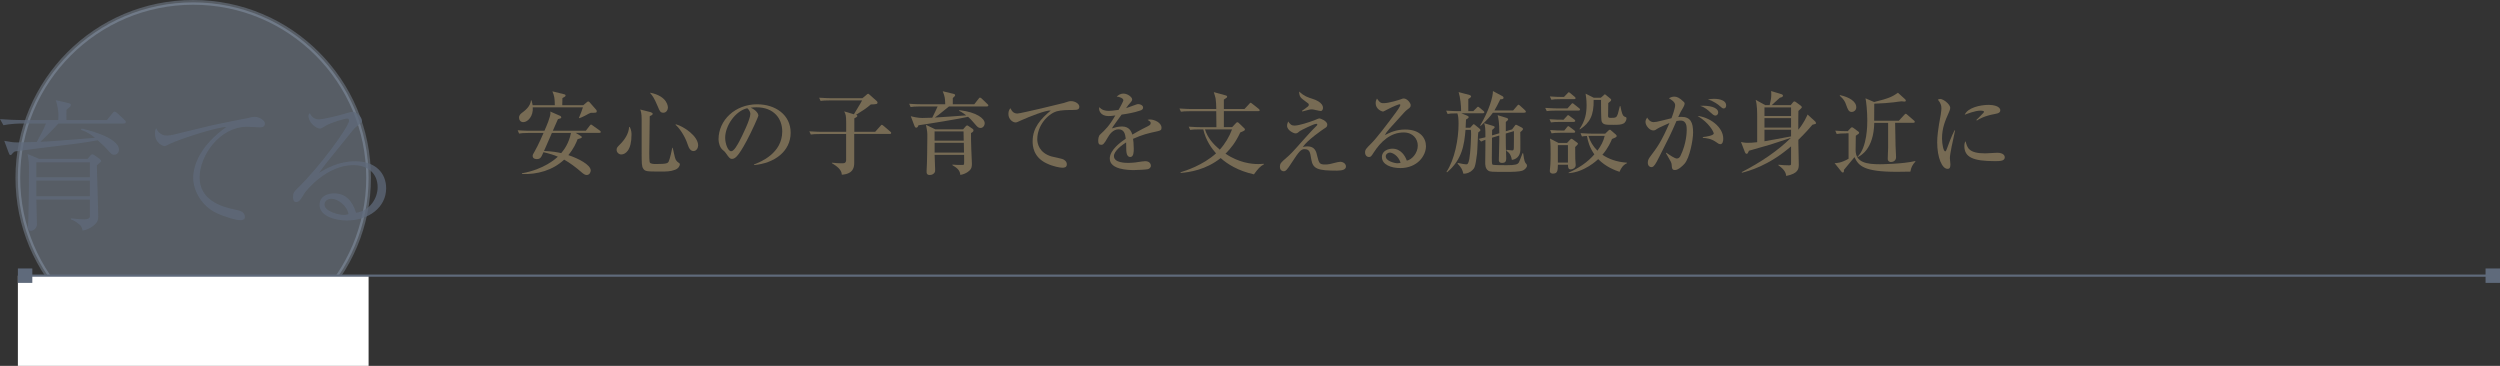 <?xml version="1.0" encoding="UTF-8"?>
<svg id="_レイヤー_2" data-name="レイヤー 2" xmlns="http://www.w3.org/2000/svg" width="528.29" height="77.31" viewBox="0 0 528.29 77.31">
  <rect x="0" y="0" width="528.29" height="77.31" fill="#333333" stroke="none"/>
  <defs>
    <style>
      .cls-1 {
        fill: #fff;
      }

      .cls-2 {
        fill: #776b54;
      }

      .cls-3 {
        opacity: .75;
      }

      .cls-4 {
        fill: #5f6a7b;
      }

      .cls-5 {
        fill: none;
        stroke: #5f6a7b;
        stroke-width: .46px;
      }

      .cls-5, .cls-6 {
        stroke-miterlimit: 10;
      }

      .cls-6 {
        fill: #acbed8;
        opacity: .3;
        stroke: #acbed8;
      }
    </style>
  </defs>
  <g id="object">
    <g>
      <circle class="cls-6" cx="40.83" cy="37.56" r="37.06"/>
      <g class="cls-3">
        <g>
          <path class="cls-4" d="m26.1,26.1h-13.77c-.93,1.05-2.94,3.09-3.81,3.87,2.25-.09,3.18-.18,11.55-.84-1.26-1.08-2.31-1.47-2.94-1.68l.09-.27c.72.12,7.92,1.77,7.92,4.47,0,.51-.39,1.05-.99,1.05-.51,0-.63-.15-1.68-1.32-.57-.63-1.2-1.17-1.83-1.74-2.82.54-6.63.99-8.19,1.17-2.28.27-6.21.75-9.33,1.2-.21.15-.33.24-.48.42-.18.21-.24.33-.42.33-.21,0-.27-.18-.42-.57l-.9-2.43c1.71.3,1.92.33,2.61.33.09,0,1.26,0,4.26-.09.57-.99,1.53-2.82,1.95-3.9h-5.13c-.63,0-2.43.06-3.87.36l-.72-1.29c1.56.12,3.45.21,5.01.21h7.32c.12-1.86-.12-2.7-.51-4.2l2.58.6c.36.09.57.12.57.39,0,.12-.06.24-.15.36-.12.12-.66.57-.78.69-.03.63,0,2.1,0,2.16h8.55l1.14-1.41c.24-.27.33-.39.48-.39.18,0,.51.27.57.33l1.44,1.35c.21.18.36.36.36.51,0,.33-.33.33-.48.33Zm-5.01,8.28c-.24.18-.42.36-.63.57.06,1.35.3,10.74.3,10.8,0,.69-.15,1.23-.99,1.92-.18.15-1.08.87-2.31,1.05-.15-.63-.27-.96-.72-1.32-.93-.78-1.44-.93-1.74-1.02v-.24c.87.09,1.8.21,2.55.21.45,0,1.32,0,1.44-.51v-3.66H7.68c.03.6.12,5.07.12,5.25,0,.72-.72,1.35-1.26,1.35-.63,0-.63-.6-.63-.81,0-.27.09-1.47.09-1.77.09-3.33.12-6.87.12-10.23,0-1.35,0-2.01-.3-3.42l2.43,1.02h10.26l.48-.57c.12-.15.3-.39.51-.39.18,0,.39.15.45.18l1.05.75c.12.09.36.27.36.48,0,.09-.06.18-.27.36Zm-2.1-.09H7.68v3.15h11.31v-3.15Zm0,3.87H7.68v3.3h11.31v-3.3Z"/>
          <path class="cls-4" d="m44.76,26.49c.84-.21,7.23-1.47,7.56-1.53.9-.21,1.08-.27,1.44-.27,1.11,0,2.22.78,2.22,1.41,0,.75-.66.81-1.05.81-.45,0-2.31-.12-2.7-.12-5.85,0-10.05,6.12-10.05,10.71s4.2,6.15,7.53,6.81c.81.15,2.04.39,2.04,1.56,0,.51-.51.66-.96.66-.81,0-3.15-.6-5.07-1.53-3.15-1.5-4.89-4.74-4.89-7.44s1.56-6.87,7.02-10.74c-2.25.06-10.02,2.64-11.88,3.54-.93.45-1.05.51-1.2.51-.24,0-2.01-.51-2.01-2.67,0-.54.09-.81.24-1.11.24.48.78,1.56,2.28,1.56.36,0,.96-.09,1.32-.18l8.16-1.98Z"/>
          <path class="cls-4" d="m67.47,25.23c.63,0,3.72-.69,5.49-1.23.51-.15,1.32-.39,1.56-.39.84,0,1.98,1.17,1.98,1.92,0,.36-.06.39-.69.84-.63.48-.81.6-1.32,1.23-.87,1.08-4.74,5.85-5.52,6.84-.39.51-.84,1.08-1.56,2.1,1.5-.93,4.17-2.46,7.65-2.46,4.35,0,6.54,2.55,6.54,5.7,0,3.99-3.63,6.81-8.31,6.81-2.58,0-5.76-.99-5.76-3.27,0-2.01,1.92-2.46,3.06-2.46,2.46,0,3.87,1.59,4.65,4.11,3-.45,4.56-3.15,4.56-5.4,0-3.06-2.22-4.68-5.13-4.68-5.67,0-10.02,5.43-10.32,5.94-.75,1.26-1.11,1.86-1.77,1.86-.39,0-.66-.3-.66-.99,0-.99.27-1.26.96-1.92,4.68-4.5,10.89-13.05,10.89-14.31,0-.39-.27-.42-.42-.42-.48,0-3.42.84-4.53,1.53-.33.21-.96.6-1.17.6-.84,0-2.46-1.29-2.46-2.67,0-.3.12-.45.3-.6.36.9,1.05,1.32,1.98,1.32Zm2.58,16.77c-.75,0-1.47.42-1.47,1.23,0,1.53,3.21,2.19,4.05,2.19.21,0,.54,0,1.02-.18-.33-1.83-2.28-3.24-3.6-3.24Z"/>
        </g>
      </g>
      <rect class="cls-1" x="3.78" y="58.25" width="74.11" height="19.06"/>
    </g>
    <g>
      <path class="cls-2" d="m126.64,28.08h-4.98l1.1.67c.08.06.19.13.19.23,0,.21-.4.3-.89.42-.3.78-.78,1.94-1.96,3.38,2.07.68,4.73,2.03,4.73,3.25,0,.25-.19.95-.85.95-.4,0-.72-.27-1.03-.53-1.42-1.22-2.41-1.96-3.74-2.72-2.37,2.24-5.64,3.17-8.91,3.04v-.15c4.65-.84,7.05-3.02,7.58-3.51-.82-.36-1.75-.65-3.04-.95-.46,1.06-.63,1.46-1.41,1.46-.19,0-.87-.04-.87-.68,0-.25.11-.44.34-.8.19-.3.99-1.79,1.96-4.05h-3.12c-1.16,0-1.58.06-2.05.13l-.3-.7c1.16.11,2.49.11,2.7.11h2.96c.42-.93,1.27-2.93,1.27-3.74,0-.15-.02-.25-.04-.32l2.13.93c.11.06.19.17.19.3,0,.19-.08.21-.7.38-.04.1-.95,2.18-1.08,2.45h6.97l.82-1.06c.09-.11.17-.25.29-.25.09,0,.19.09.36.21l1.48,1.06c.1.08.21.17.21.3,0,.17-.17.19-.3.19Zm-1.8-4.24c-.38.15-.46.19-1.22.61-.57.3-.89.42-1.22.53l-.06-.08c.42-1.03.67-1.61.84-2.22h-10.6c.15,1.84-1.03,3.13-2.01,3.13-.61,0-.89-.49-.89-.95,0-.55.38-.84.7-1.08.46-.34,1.71-1.27,1.82-2.56h.12c.17.61.17.68.23,1.01h4.69c-.02-1.44-.08-1.9-.51-2.93l2.53.63c.09.02.25.08.25.25s-.09.25-.66.55c-.02.68-.02.76-.04,1.5h4.45l.8-.68c.08-.06.15-.11.25-.11.13,0,.23.09.3.19l1.41,1.61c.06.06.08.19.08.28,0,.3-.11.32-1.24.32Zm-8.21,4.24c-.48,1.06-1.22,2.75-1.67,3.82,1.84.08,2.98.3,3.63.46.63-.74,1.63-2.09,2.07-4.27h-4.03Z"/>
      <path class="cls-2" d="m133.07,26.81c.38.7.38,1.39.38,1.65,0,3.29-1.27,4.18-2.18,4.18-.46,0-.97-.42-.97-.97,0-.44.15-.59.7-1.14,1.01-1.01,1.84-2.24,1.94-3.67l.13-.06Zm4.46-3.08c.06.02.4.11.4.32,0,.23-.42.42-.63.49,0,1.23-.1,6.71-.1,7.81,0,.34,0,1.82.13,2.01.19.3.99.3,1.27.3,2.26,0,2.53-.15,2.72-.57.23-.49.65-2.28.74-2.85h.1c.11.4.44,2.13.61,2.45.04.06.23.4.42.53.44.3.47.32.47.53,0,.15-.15.8-.99,1.12-.97.38-1.88.38-2.92.38-3.02,0-3.44,0-3.82-.61-.32-.51-.34-.93-.34-3.59v-6.88c0-1.27-.17-1.67-.3-2.03l2.24.57Zm-.11-4.14c3.72.76,3.72,3.02,3.72,3.15,0,.32-.23,1.08-.97,1.08-.63,0-.76-.34-1.16-1.29-.82-1.96-1.18-2.37-1.63-2.87l.04-.08Zm5.4,6.67c1.69.46,4.71,2.49,4.71,4.48,0,.44-.3,1.18-.99,1.18-.59,0-.97-.55-1.25-1.46-.59-1.82-1.82-3.5-2.53-4.08l.06-.11Z"/>
      <path class="cls-2" d="m159.34,34.75c1.39-.53,5.96-2.34,5.96-6.99,0-2.64-1.71-5.09-5.47-5.09-.57,0-.95.06-1.2.09,1.27.55,1.63,1.35,1.63,1.63,0,.27-1.41,3.36-2.45,5.32-1.98,3.72-2.62,3.86-3.15,3.86-.42,0-.63-.29-1.21-1.12-.27-.38-.34-.44-.76-.8-.57-.47-.85-1.48-.85-2.2,0-4.08,3.53-7.41,8.15-7.41,3.89,0,7.09,2.24,7.09,6,0,3.95-3.42,6.46-7.73,6.84v-.13Zm-6.1-5.64c0,1.22.57,2.85,1.27,2.85.61,0,1.35-1.41,1.75-2.15.61-1.16,2.3-4.6,2.3-5.74,0-.13-.02-.65-.65-1.2-2.58.59-4.67,3.78-4.67,6.23Z"/>
      <path class="cls-2" d="m180.51,27.85h4.43l1.1-1.23q.21-.25.29-.25c.08,0,.15.04.36.21l1.44,1.23c.1.08.19.15.19.29,0,.17-.15.21-.29.21h-7.52v6.06c0,.85-.1,2.39-2.62,2.55-.02-1.12-1.22-1.9-2.09-2.43v-.11c.76.08,1.37.13,1.9.13.74,0,1.1,0,1.1-.78v-5.41h-5.41c-1.16,0-1.58.04-2.05.11l-.32-.68c1.16.09,2.51.11,2.72.11h5.07v-1.94c0-1.54-.11-1.77-.42-2.38l2.05.61c.27-.47,1.54-2.49,1.73-2.93h-6.72c-1.16,0-1.58.04-2.05.11l-.3-.68c1.16.09,2.49.11,2.7.11h6.44l.88-.74c.08-.08.23-.21.32-.21s.11.02.3.19l1.52,1.35c.17.15.17.25.17.32,0,.3-.15.38-1.41.4-1.08.91-1.33,1.06-3.13,2.2.13.04.27.08.27.21,0,.21-.15.28-.63.53v2.83Z"/>
      <path class="cls-2" d="m208.57,22.5h-8.04c-2.17,1.79-2.64,2.11-2.98,2.34.89-.04,5.64-.38,6.63-.46-.82-.63-1.24-.84-1.52-.97l.08-.13c3.7.42,5.34,1.8,5.34,2.75,0,.59-.42,1.01-.89,1.01s-.68-.25-1.31-.99c-.76-.87-.78-.91-1.31-1.37-1.29.34-9,1.6-10.49,1.79-.06.19-.19.51-.44.51s-.32-.19-.38-.32l-.8-2.11c.51.15,1.6.38,2.43.38.68,0,1.42-.04,2.11-.06.21-.36.97-2.03,1.14-2.38h-3.67c-1.16,0-1.58.06-2.05.13l-.3-.7c1.16.11,2.49.11,2.7.11h4.92c-.04-1.23-.06-1.6-.53-2.75l2.28.55c.15.04.34.09.34.28,0,.17-.17.32-.49.61v1.31h4.54l.89-1.14c.11-.13.21-.27.32-.27s.27.13.36.21l1.21,1.16c.15.13.19.19.19.29,0,.19-.15.21-.29.21Zm-3.38,5.6c0,.76,0,2.36.06,3.42.02.57.13,2.66.13,3.06,0,.65-.09,1.03-.44,1.39-.11.11-.78.8-2.01.99-.06-1.1-.93-1.61-1.67-2.05v-.13c.68.06,1.03.08,1.77.08.44,0,.63,0,.68-.13.06-.11.02-1.75.02-2.01h-6.23c.02.49.11,2.89.11,3.08,0,.27,0,.48-.09.63-.15.27-.53.55-1.03.55-.65,0-.72-.36-.68-.99.12-1.77.13-5.07.15-6.84.02-1.25-.02-1.41-.29-2.77l1.98.95h5.87l.49-.57c.1-.11.23-.25.38-.25.09,0,.17.08.25.11l.87.59c.11.08.21.19.21.34,0,.28-.34.47-.53.57Zm-1.58-.34h-6.12v1.96h6.16l-.04-1.96Zm.06,2.41h-6.17v2.07h6.21l-.04-2.07Z"/>
      <path class="cls-2" d="m226.71,23.24c-1.1,0-2.49.02-3.4.28-2,.61-4.12,3.1-4.12,5.91,0,.91.4,2.85,3,3.63.42.11,2.28.46,2.6.67.44.27.65.59.65.97,0,.74-.61.74-.97.74-.46,0-1.94-.25-3.34-.93-2.79-1.33-2.92-3.7-2.92-4.64,0-2.93,1.75-4.77,3.84-6.52-1.01-.09-4.46,1.27-6.15,2.03-.95.44-1.04.49-1.33.49-.51,0-1.48-.61-1.48-1.8,0-.65.25-.99.42-1.2.4.85.86,1.12,1.5,1.12s9.4-2.11,9.82-2.24c.78-.27,1.14-.38,1.48-.38.89,0,1.77.57,1.77,1.16,0,.7-.57.7-1.35.7Z"/>
      <path class="cls-2" d="m244.48,27.76c-1.92.42-3.02.67-5.05,1.58.06.32.15,1.06.15,2.07,0,.61,0,1.77-.74,1.77-.84,0-.85-1.22-.85-2.03,0-.74,0-.82-.02-1.06-.86.53-2.58,1.82-2.58,2.89,0,1.44,2.47,1.44,3.02,1.44.93,0,2-.13,2.93-.3.27-.04.46-.06.68-.06.93,0,1.18.63,1.18.95,0,.49-.47.7-.65.74-.29.08-2.11.19-2.89.19-1.22,0-5.15-.08-5.15-2.43,0-1.86,2.43-3.57,3.38-4.2-.13-1.01-.34-1.98-1.52-1.98s-1.92,1.08-2.3,1.75c-.78,1.41-1.03,1.52-1.35,1.52-.49,0-.65-.23-.65-.84,0-.27.02-.99.4-1.33,1.14-1.06,1.92-1.8,3.21-4.03-.74.1-1.03.13-1.42.13-1.79,0-2.01-1.27-2.01-1.54,0-.13.02-.21.06-.34.57.65,1.25.78,2.01.78.4,0,.82-.04,2.05-.21.21-.38,1.01-1.77,1.01-2.05,0-.34-.7-.74-1.42-.74.27-.25.7-.65,1.44-.65.89,0,1.84.76,1.84,1.22,0,.28-.19.49-.36.68-.46.49-.49.55-.93,1.18.72-.27,1.99-.72,2.17-.78.17-.06.29-.08.42-.08.47,0,1.01.29,1.01.74,0,.34-.27.51-.57.61-1.41.48-2.7.68-3.97.87-.3.42-1.69,2.3-1.88,2.62-.06.1-.13.25-.15.29.49-.15,1.22-.4,2.13-.4,1.61,0,2,1.2,2.17,1.71.48-.28,1.65-.97,3.32-1.79.46-.23.55-.4.55-.63,0-.29-.11-.36-.65-.68.17-.06.3-.09.49-.09.99,0,2.45.68,2.45,1.75,0,.49-.19.59-.95.76Z"/>
      <path class="cls-2" d="m264.96,36.84c-3.36-.76-5.57-2.15-7.01-3.44-3.17,2.51-6.55,2.98-8.47,3.15v-.15c1.1-.34,4.67-1.46,7.49-3.99-.87-.97-2.15-2.68-2.7-5.07h-.72c-1.16,0-1.58.04-2.05.11l-.3-.68c1.16.1,2.49.11,2.7.11h3.15c0-.46-.04-3.15-.04-3.38h-5.41c-1.18,0-1.6.04-2.05.11l-.32-.68c1.16.1,2.51.11,2.72.11h5.07c-.02-.87-.04-1.61-.15-2.28-.04-.21-.32-1.1-.38-1.29l2.55.7c.17.04.27.11.27.27,0,.11-.04.19-.29.34-.13.08-.25.15-.4.27v1.99h4.35l1.01-1.08c.17-.19.21-.25.29-.25.09,0,.13.06.34.21l1.39,1.1c.09.08.19.17.19.28,0,.17-.15.19-.29.19h-7.28v3.38h1.75l.8-.85c.12-.13.17-.19.34-.19.08,0,.17.08.23.13l1.25,1.2s.08.1.08.19c0,.17-.11.25-.3.34-.09.04-.59.25-.68.3-1.06,2.24-2.03,3.38-3.13,4.5,2.83,1.86,5.36,2.18,6.93,2.18.49,0,.84-.04,1.18-.06v.13c-.74.36-1.25.95-2.07,2.07Zm-10.33-9.5c.55,1.75,1.67,3.04,3.12,4.29,1.14-1.25,2.01-2.72,2.6-4.29h-5.72Z"/>
      <path class="cls-2" d="m282.59,36.06c-4.16,0-5.17-.34-5.51-2.45-.23-1.46-.32-2.09-1.44-2.09-.7,0-1.12.44-2.68,2.85-.99,1.54-1.27,1.82-1.71,1.82-.23,0-.78-.15-.78-.93,0-.72.21-.91,1.33-1.88.82-.7,1.25-1.12,3.63-3.82.36-.4,1.71-1.94,2.79-2.98.04-.04.15-.15.15-.27s-.11-.15-.21-.15c-.55,0-3.32,1.42-3.46,1.52-.53.44-.63.51-.97.51-.32,0-1.75-.63-1.75-1.61,0-.32.11-.61.23-.91.44.59.66.87,1.33.87.99,0,3.12-.72,4.18-1.12.17-.06.91-.4,1.08-.4.23,0,1.67.53,1.67,1.31,0,.44-.17.55-.65.85-.23.15-3.48,2.34-4.52,3.88.27-.06.59-.13,1.01-.13,1.58,0,1.86,1.2,2.03,1.99.38,1.67.57,1.84,1.71,1.84.66,0,1.14-.11,2.05-.36.48-.11.82-.21,1.12-.21.57,0,1.2.38,1.2.99,0,.7-.87.87-1.84.87Zm-3.51-12.61c-.3,0-1.56-.34-1.82-.34-.38,0-.51.02-1.73.36-.08.02-.23.08-.32.09l-.1-.13c.44-.29.84-.59,1.25-.91.08-.08.21-.19.21-.38,0-.23-.08-.28-.68-.7-1.08-.76-1.31-1.01-1.37-2.09,1.14,1.01,1.81,1.2,2.85,1.54.42.13,2.2.72,2.2,1.92,0,.3-.17.65-.49.65Z"/>
      <path class="cls-2" d="m295.86,35.51c-1.79,0-3.84-.66-3.84-2.34,0-1.33,1.39-1.75,2.24-1.75,1.73,0,2.68,1.5,3.02,2.53,1.12-.23,2.32-1.63,2.32-3.19,0-1.39-1.01-2.77-2.98-2.77-2.81,0-4.86,1.96-6.33,4.24-.49.76-.61.95-.99.95-.47,0-.84-.38-.84-.97s.25-.84,1.29-1.88c1.12-1.1,3.19-3.82,5.19-6.52.29-.38.97-1.33.97-1.65,0-.09-.08-.13-.15-.13-.15,0-1.23.38-2.66,1.14-.27.15-.76.4-.82.4-.32,0-1.58-.51-1.58-1.75,0-.48.15-.78.27-.99.67.97.93.97,1.48.97,1.04,0,3.38-.74,3.5-.8.46-.17.51-.19.67-.19.76,0,1.48.99,1.48,1.39,0,.44-.13.53-.76.99-.19.15-.38.32-.7.67-3.21,3.51-3.57,3.89-4.01,4.69,1.2-.61,2.47-1.18,4.31-1.18,3.27,0,4.39,1.88,4.39,3.53,0,1.99-1.79,4.62-5.47,4.62Zm-2.18-3.27c-.32,0-.85.29-.85.8,0,1.03,1.96,1.46,2.49,1.46.32,0,.47-.06.65-.11-.51-1.58-1.77-2.15-2.28-2.15Z"/>
      <path class="cls-2" d="m313.39,23.94h-4.58l1.25.51c.15.06.3.19.3.3,0,.19-.29.36-.57.51-.02.61-.04,1.04-.08,1.73h.97l.42-.46c.13-.15.21-.28.3-.28.13,0,.23.09.34.19l.8.65c.19.15.3.28.3.42,0,.11-.1.17-.21.27-.1.06-.17.13-.25.21-.08.32-.17,3.72-.25,4.41-.36,2.96-.55,3.13-.97,3.53-.59.59-1.25.78-1.92.78-.23-.84-.3-1.14-1.25-2.17l.08-.11c.85.21,1.58.3,1.77.3.21,0,.44-.02.65-1.12.27-1.48.38-4.6.38-5.17s-.02-.72-.06-.99h-1.12c-.27,3.15-.7,6.27-3.91,8.97l-.11-.11c1.71-2.58,2.55-6.84,2.55-10.14,0-1.18-.08-1.71-.25-2.22-1.29,0-1.71.06-2.07.13l-.3-.7c1.14.1,2.49.11,2.7.11h.46c0-1.2-.17-2.91-.53-4.03l2.3.61c.15.04.34.17.34.3,0,.21-.47.49-.59.55v2.56h1.06l.68-.68c.15-.15.23-.25.3-.25.11,0,.19.08.34.21l.82.68c.11.09.19.17.19.28,0,.17-.15.21-.29.21Zm8.43,12.08c-.78.3-2.24.3-3.48.3-3.23,0-3.48,0-3.86-.27-.61-.4-.63-1.22-.63-1.71,0-.19.04-2.85.04-3.34v-1.46c-.47.17-.68.27-.91.38l-.51-.57c.21-.04,1.16-.27,1.42-.34,0-1.92-.02-2.24-.27-2.98l1.94.59c.17.06.3.15.3.25,0,.17-.53.57-.55.59-.02.17-.02.95-.02,1.16l1.54-.46c0-2.43-.21-3.25-.36-3.82l1.88.57c.25.08.34.19.34.32s-.06.17-.49.55v1.96l1.33-.4.51-.68c.17-.23.23-.3.3-.3s.25.08.3.11l.89.46c.17.09.3.19.3.36,0,.21-.49.57-.57.63,0,.53.04,3.38.02,3.76-.04,1.37-.91,2.01-1.8,2.11-.21-1.29-.76-1.65-1.14-1.9v-.23c.21.02,1.03.13,1.18.13.23,0,.38-.04.38-.57s.04-3.02.02-3.51l-1.73.51c.02.84,0,1.77.02,2.51,0,.44.08,2.43.08,2.83,0,.59-.27.87-.84.87-.7,0-.72-.38-.72-.65,0-.61.1-3.04.1-4.1v-1.04l-1.54.46c-.02,1.8-.04,3.65-.04,4.18,0,1.33.04,1.48.21,1.54.25.09,2.58.09,2.94.09,1.82,0,2.32-.15,2.58-.61.11-.21.65-1.61.76-1.92l.13.02c.1.66.23,1.65.44,1.96.04.08.27.36.32.42.04.06.04.23.04.3,0,.29-.46.78-.87.95Zm.32-12.2h-6.67c-.47.67-1.29,1.61-2.58,2.79l-.11-.08c1.9-3.17,2.72-6.12,2.7-7.29l2.01,1.08c.11.06.23.17.23.34,0,.34-.46.32-.68.32-.55,1.1-.89,1.79-1.25,2.37h3.95l.84-.97c.11-.13.21-.25.3-.25.11,0,.27.15.34.21l1.03.95c.08.08.19.19.19.3,0,.19-.17.21-.29.21Z"/>
      <path class="cls-2" d="m333.59,23.37h-4.69c-1.18,0-1.58.04-2.05.11l-.32-.68c1.16.09,2.51.11,2.72.11h1.98l.76-.84c.11-.11.17-.25.29-.25.13,0,.23.11.36.21l1.06.84c.11.08.19.17.19.28,0,.17-.17.21-.29.21Zm-1.03,2.39h-2.77c-1.16,0-1.58.04-2.05.11l-.3-.68c1.04.1,2.2.11,2.96.11l.67-.72c.09-.09.19-.25.29-.25.11,0,.21.1.36.21l.97.72c.09.06.19.17.19.28,0,.17-.17.21-.3.21Zm.09-4.81h-2.77c-1.18,0-1.58.04-2.05.13l-.32-.7c1.04.09,2.19.11,2.98.11l.72-.74c.09-.1.19-.25.29-.25.13,0,.21.1.36.21l.89.74c.09.08.19.17.19.29,0,.19-.15.21-.29.21Zm.21,10.14c0,1.73,0,1.94.02,2.45.02.21.09,1.16.09,1.35,0,.68-.74.91-1.06.91-.55,0-.57-.51-.57-.99h-2.13c-.04,1.23-.04,1.88-1.08,1.88-.15,0-.63-.06-.63-.57,0-.11.02-.34.04-.47.13-1.04.13-2.64.13-3.12,0-.99,0-2.34-.13-3.25l1.8.93h1.8l.57-.61c.08-.09.23-.27.36-.27s.28.13.4.21l.82.61c.08.06.15.13.15.21,0,.15-.21.36-.59.72Zm-.3-3.04h-2.64c-1.16,0-1.58.04-2.05.13l-.3-.7c1.04.09,2.18.11,2.98.11l.57-.7c.09-.11.17-.23.3-.23.09,0,.19.09.34.21l.91.68c.09.08.19.17.19.29,0,.19-.17.21-.3.21Zm-1.23,2.62h-2.13v3.69h2.13v-3.69Zm10.9,5.64c-.89-.3-2.89-1.03-4.5-2.68-.29.25-2.91,2.75-6.25,2.96v-.11c2.05-.91,3.97-2.15,5.43-3.86-1.01-1.44-1.37-2.79-1.56-3.89-.53.02-.84.06-1.06.11l-.3-.7c1.16.09,2.49.11,2.7.11h2.51l.67-.65c.09-.08.21-.19.32-.19s.23.13.32.21l.93.8c.09.1.19.19.19.3,0,.25-.11.28-.99.65-.21.51-.76,1.86-2.03,3.34,1.27.84,2.93,1.52,5.19,1.67v.11c-.86.38-1.29,1.14-1.56,1.8Zm.8-10.2c-.46.23-.87.27-2.13.27-1.56,0-2.17,0-2.45-.74-.13-.36-.13-3.74-.13-4.35l.02-.17h-1.58c.06,3.25-.8,4.84-2.91,6.23l-.08-.08c1.2-1.73,1.5-3.31,1.5-5.05,0-1.08-.13-1.96-.21-2.43l1.73.87h1.48l.55-.47c.09-.1.21-.25.32-.25.08,0,.21.11.29.19l.85.7c.1.08.19.15.19.25s-.06.23-.13.29c-.11.1-.36.3-.49.4-.02.55-.04,2.07-.04,2.68,0,.25,0,.46.51.46,1.12,0,1.29-.06,1.56-.85.08-.27.36-1.42.42-1.65h.11c.25,1.27.44,2.07.89,2.24.36.13.4.15.4.38,0,.3-.19.85-.68,1.1Zm-6.69,2.6h-.68c.36,1.22,1.01,2.24,1.9,3.13.78-1.06,1.25-1.94,1.54-3.13h-2.75Z"/>
      <path class="cls-2" d="m355.95,34.62c-.36.4-1.29,1.31-1.99,1.31-.61,0-.65-.28-.72-1.2-.02-.17-.08-.4-.19-.59-.34-.59-.93-1.63-1.01-1.79l.08-.08c.72.51,1.77,1.23,2.24,1.23.36,0,.61-.28.74-.55,1.33-2.68,1.33-5.24,1.33-5.49,0-.63,0-1.98-1.27-1.98-.09,0-.44,0-.89.09-1.27,2.91-1.5,3.34-3.57,7.43-.38.76-.89,1.79-1.27,2.13-.13.11-.27.19-.46.19-.27,0-.76-.19-.76-.95,0-.59.25-.93.55-1.33,1.42-1.9,2.28-3.02,4.03-7.05-.87.4-2.26.99-2.58,1.22-.25.17-.49.36-.84.36-.8,0-1.65-1.04-1.65-1.8,0-.44.23-.74.36-.93.15.32.63.97,1.35.97.38,0,.85-.09,1.6-.29.34-.08,1.86-.46,2.18-.53.27-.7.78-2.13.78-2.81s-1.1-1.29-1.33-1.42c.25-.13.66-.34,1.14-.34.53,0,1.08.21,1.98,1.08.13.13.21.21.21.38,0,.34-.27.78-.36.95-.38.63-.53.85-.99,1.9.19-.02.36-.04.61-.04,2.01,0,2.53,1.18,2.53,3.34,0,1.56-.74,5.38-1.81,6.57Zm7.58-4.16c-.29,0-.53-.17-.97-.49-.99-.68-1.94-.78-2.72-.84v-.17c.8-.06,2.3-.34,2.3-.76,0-.3-.95-2.24-3.42-3.7,2.41.23,5.43,2.24,5.43,4.81,0,.57-.15,1.16-.63,1.16Zm-1.06-6.04c-.3,0-.57-.25-1.16-.78-.25-.25-1.1-1.04-2.07-1.27,1.82-.13,3.84.25,3.84,1.41,0,.36-.27.65-.61.65Zm1.79-1.5c-.27,0-.36-.09-1.18-.8-.21-.17-.84-.57-1.41-.84-.34-.15-.53-.19-.78-.25.36-.08.74-.15,1.31-.15.4,0,2.56.04,2.56,1.41,0,.32-.15.63-.51.63Z"/>
      <path class="cls-2" d="m378.39,22.23l.47-.57c.13-.17.21-.23.32-.23s.25.09.3.13l1.04.76c.13.1.23.21.23.34,0,.11-.06.19-.72.78-.04.57-.02,3.34-.02,3.97,1.14-1.35,1.69-2.62,1.96-3.21l1.58,1.44c.13.11.19.25.19.38,0,.17-.02.17-.74.34-.55.65-1.39,1.63-2.98,3.19v.7c0,.65.09,3.82.09,4.52,0,.93-.11,1.9-2.66,2.41-.06-.44-.13-1.2-1.65-2.26v-.11c.7.08,1.6.13,2.3.13.38,0,.38-.13.38-.46v-3.55c-4.79,4.14-9.06,5.24-10.37,5.57l-.06-.13c4.1-2.11,7.75-4.6,10.39-7.24-.68.21-4.16,1.37-4.29,1.41-.59.19-3.84,1.1-4.56,1.31-.27.57-.3.65-.51.65-.19,0-.3-.21-.34-.32l-.84-2.17c.34.08.8.17,1.41.17.49,0,1.12-.02,2.01-.13v-5.47c0-.72,0-2.45-.32-3.48l2.03,1.12h.93c.23-.95.34-1.46.34-2.24,0-.29,0-.46-.04-.74l2.24.68c.15.04.27.15.27.3,0,.3-.47.4-.65.42-.04.04-1.16,1.04-1.73,1.58h3.99Zm-5.53.46v1.82h5.62v-1.82h-5.62Zm0,2.28v1.99h5.62v-1.99h-5.62Zm0,2.45v2.43c.84-.13,4.39-.8,5.62-1.03v-1.41h-5.62Z"/>
      <path class="cls-2" d="m390.17,28.18c-1.16,0-1.58.06-2.05.13l-.3-.7c.74.08,1.86.11,2.64.11l.63-.67c.08-.08.15-.15.27-.15.09,0,.17.06.29.13l1.08.8c.06.04.13.11.13.21,0,.17-.13.27-.32.38-.11.08-.25.17-.38.27,0,.48-.04,2.6-.04,3.04,0,2.66,2.43,2.98,5.15,2.98.08,0,4.84-.04,7.47-.68v.13c-.59.63-.91,1.25-1.04,2.11-.46,0-1.88.04-2.85.04-7.01,0-8.09-1.25-8.97-3.1-.46.53-1.48,1.79-2.22,2.68,0,.34,0,.57-.23.57-.15,0-.27-.13-.38-.27l-1.37-1.71c.53-.02,1.39-.04,2.95-.93v-5.38h-.44Zm-1.39-8.09c1.94.42,3.48,1.31,3.48,2.58,0,.68-.59.99-.93.99-.67,0-.84-.46-1.25-1.61-.21-.61-.49-1.1-1.29-1.8v-.15Zm12.5,5.4l1.12-1.22c.21-.21.23-.23.3-.23.11,0,.29.15.34.21l1.39,1.2c.11.09.19.15.19.29,0,.17-.15.21-.29.21h-3.86c.02.68.08,4.41.09,4.83.02.38.11,2.34.11,2.43,0,.87-.78,1.03-1.08,1.03-.23,0-.68-.11-.68-.68,0-.67.08-1.71.08-2.37v-5.22h-2.93c-.11,5.62-2.96,6.99-3.48,7.22l-.06-.06c2.07-1.96,2.07-6.84,2.07-7.66,0-1.99-.23-4.07-.38-4.69l1.82.78c3.29-.8,3.95-1.2,5.03-1.96l1.52,1.37c.11.11.15.21.15.29,0,.13-.11.21-.27.21-.09,0-.53-.06-.63-.06-.25,0-1.41.19-1.63.21-1.16.13-2.34.23-4.14.29,0,.66-.02,3.32-.02,3.61h5.21Z"/>
      <path class="cls-2" d="m412.42,30.93c-.27,1.39-.38,2.05-.38,2.49,0,.21.11,1.1.11,1.29,0,.59-.08.97-.61.97-1.12,0-2.18-2.3-2.18-5.62,0-1.22.17-2.77.76-5.91.09-.55.13-1.06.13-1.27,0-.61-.15-1.08-.74-1.82.13-.08.27-.15.49-.15.68,0,2.11,1.16,2.11,1.86,0,.34-.19.78-.27.95-.8,1.81-1.46,3.31-1.46,5.55,0,1.22.32,2.72.67,2.72.13,0,.23-.23.29-.38.17-.53,1.12-3.02,1.67-4.05h.13c-.09.53-.63,2.91-.72,3.38Zm9.1,3.12c-4.58,0-6.42-.82-6.42-3.21,0-.63.15-.82.27-.99.32,1.35.63,2.56,4.14,2.56.4,0,2.17-.13,2.53-.13,1.35,0,1.6.65,1.6.95,0,.82-1.04.82-2.11.82Zm-.02-9.95c-2.01.34-3.4,1.08-3.74,1.37l-.13-.11c.25-.28,1.63-1.56,1.63-1.71,0-.27-.61-.27-.76-.27-1.16,0-2.83.68-3.33.87.65-1.52,3.31-2.09,5.13-2.09.84,0,2.39.27,2.39,1.14,0,.4-.25.65-1.2.8Z"/>
    </g>
    <g>
      <line class="cls-5" x1="5.23" y1="58.25" x2="526.84" y2="58.25"/>
      <rect class="cls-4" x="3.78" y="56.73" width="3.05" height="3.05"/>
      <rect class="cls-4" x="525.24" y="56.73" width="3.05" height="3.05"/>
    </g>
  </g>
</svg>